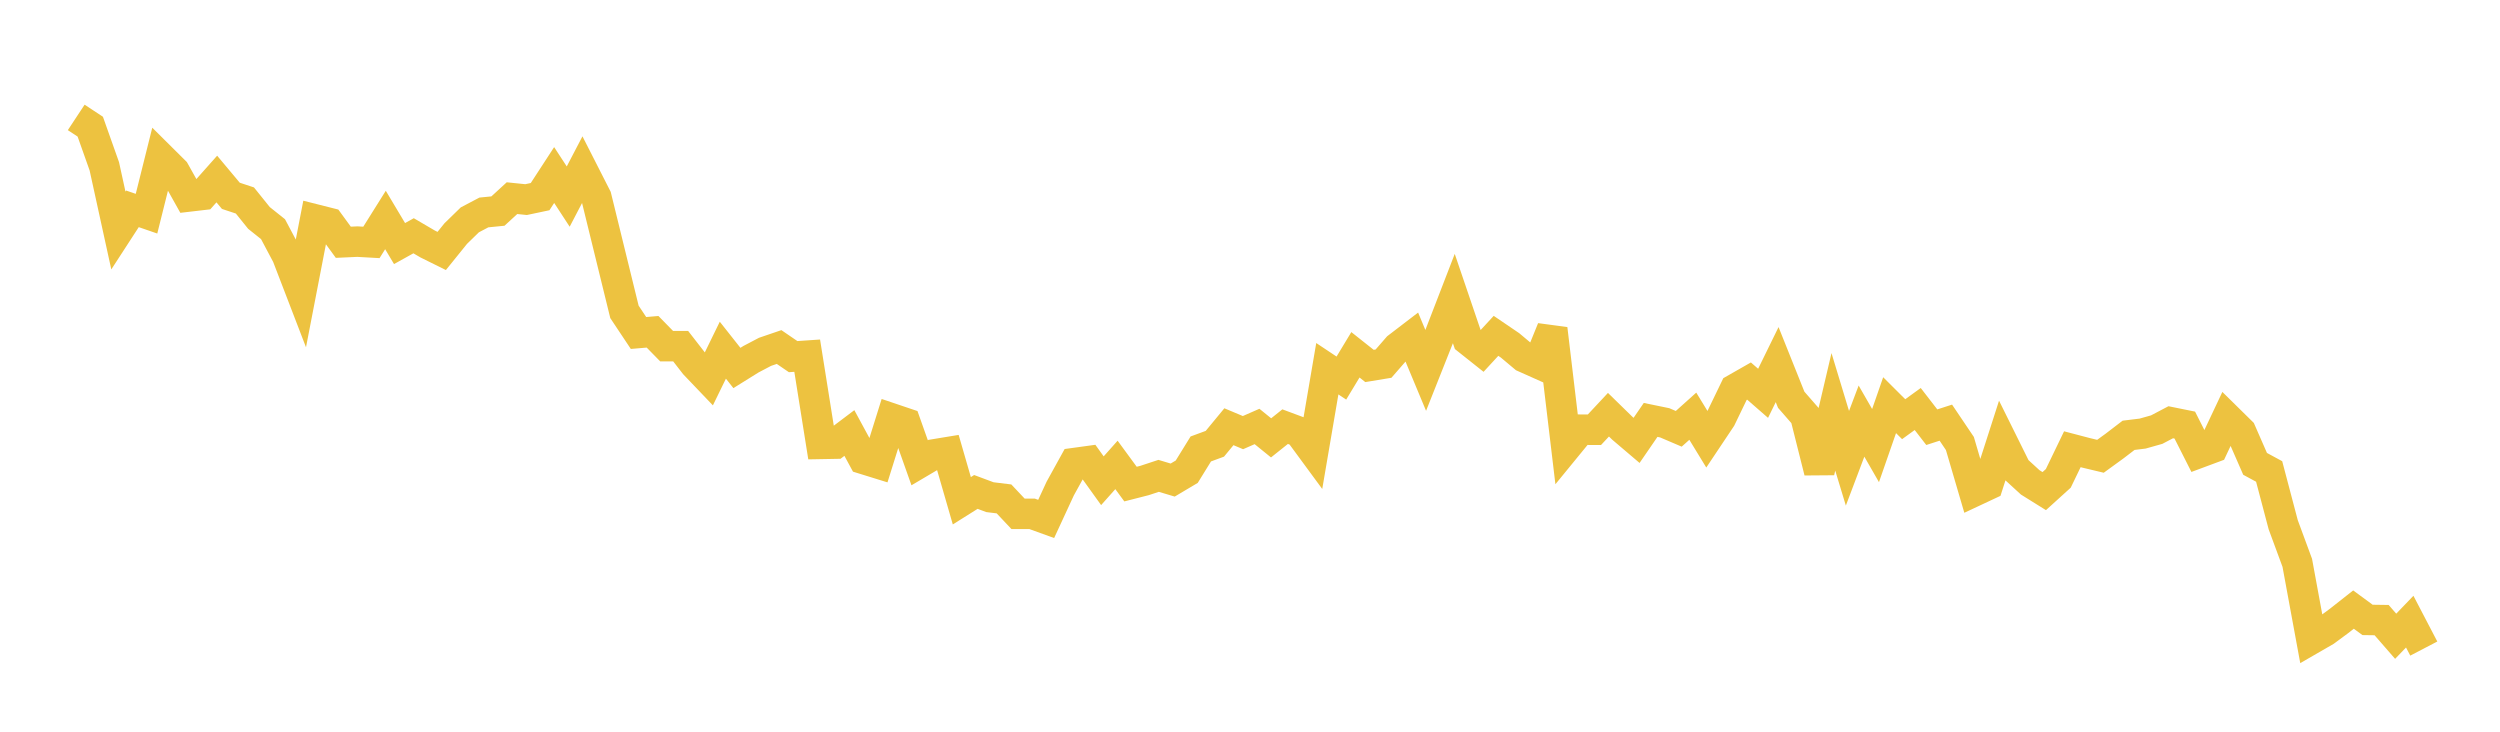 <svg width="164" height="48" xmlns="http://www.w3.org/2000/svg" xmlns:xlink="http://www.w3.org/1999/xlink"><path fill="none" stroke="rgb(237,194,64)" stroke-width="2" d="M5,7.702L5.922,8.31L6.844,10.911L7.766,15.122L8.689,13.7L9.611,14.018L10.533,10.327L11.455,11.243L12.377,12.891L13.299,12.783L14.222,11.744L15.144,12.846L16.066,13.151L16.988,14.297L17.91,15.033L18.832,16.769L19.754,19.166L20.677,14.395L21.599,14.628L22.521,15.892L23.443,15.85L24.365,15.902L25.287,14.431L26.21,15.978L27.132,15.466L28.054,16.006L28.976,16.463L29.898,15.321L30.82,14.423L31.743,13.937L32.665,13.846L33.587,12.999L34.509,13.094L35.431,12.899L36.353,11.482L37.275,12.895L38.198,11.126L39.12,12.938L40.042,16.699L40.964,20.459L41.886,21.844L42.808,21.765L43.731,22.708L44.653,22.71L45.575,23.896L46.497,24.862L47.419,22.972L48.341,24.139L49.263,23.565L50.186,23.08L51.108,22.765L52.03,23.395L52.952,23.332L53.874,29.119L54.796,29.102L55.719,28.405L56.641,30.107L57.563,30.393L58.485,27.447L59.407,27.758L60.329,30.357L61.251,29.813L62.174,29.661L63.096,32.85L64.018,32.271L64.94,32.615L65.862,32.728L66.784,33.707L67.707,33.708L68.629,34.042L69.551,32.048L70.473,30.378L71.395,30.251L72.317,31.536L73.24,30.499L74.162,31.756L75.084,31.52L76.006,31.216L76.928,31.492L77.85,30.944L78.772,29.451L79.695,29.111L80.617,27.993L81.539,28.38L82.461,27.976L83.383,28.724L84.305,27.988L85.228,28.332L86.15,29.586L87.072,24.188L87.994,24.802L88.916,23.275L89.838,24.006L90.76,23.854L91.683,22.793L92.605,22.087L93.527,24.297L94.449,21.974L95.371,19.586L96.293,22.298L97.216,23.031L98.138,22.031L99.06,22.658L99.982,23.431L100.904,23.843L101.826,21.574L102.749,29.314L103.671,28.187L104.593,28.192L105.515,27.205L106.437,28.105L107.359,28.889L108.281,27.546L109.204,27.736L110.126,28.13L111.048,27.303L111.97,28.813L112.892,27.433L113.814,25.523L114.737,24.997L115.659,25.801L116.581,23.918L117.503,26.223L118.425,27.28L119.347,30.948L120.269,27.017L121.192,30.063L122.114,27.624L123.036,29.23L123.958,26.579L124.88,27.499L125.802,26.831L126.725,28.024L127.647,27.726L128.569,29.094L129.491,32.238L130.413,31.806L131.335,28.936L132.257,30.796L133.18,31.642L134.102,32.217L135.024,31.381L135.946,29.47L136.868,29.712L137.79,29.932L138.713,29.262L139.635,28.556L140.557,28.443L141.479,28.183L142.401,27.699L143.323,27.886L144.246,29.711L145.168,29.368L146.09,27.413L147.012,28.321L147.934,30.429L148.856,30.928L149.778,34.421L150.701,36.921L151.623,41.927L152.545,41.395L153.467,40.714L154.389,39.988L155.311,40.666L156.234,40.679L157.156,41.739L158.078,40.779L159,42.546"></path></svg>